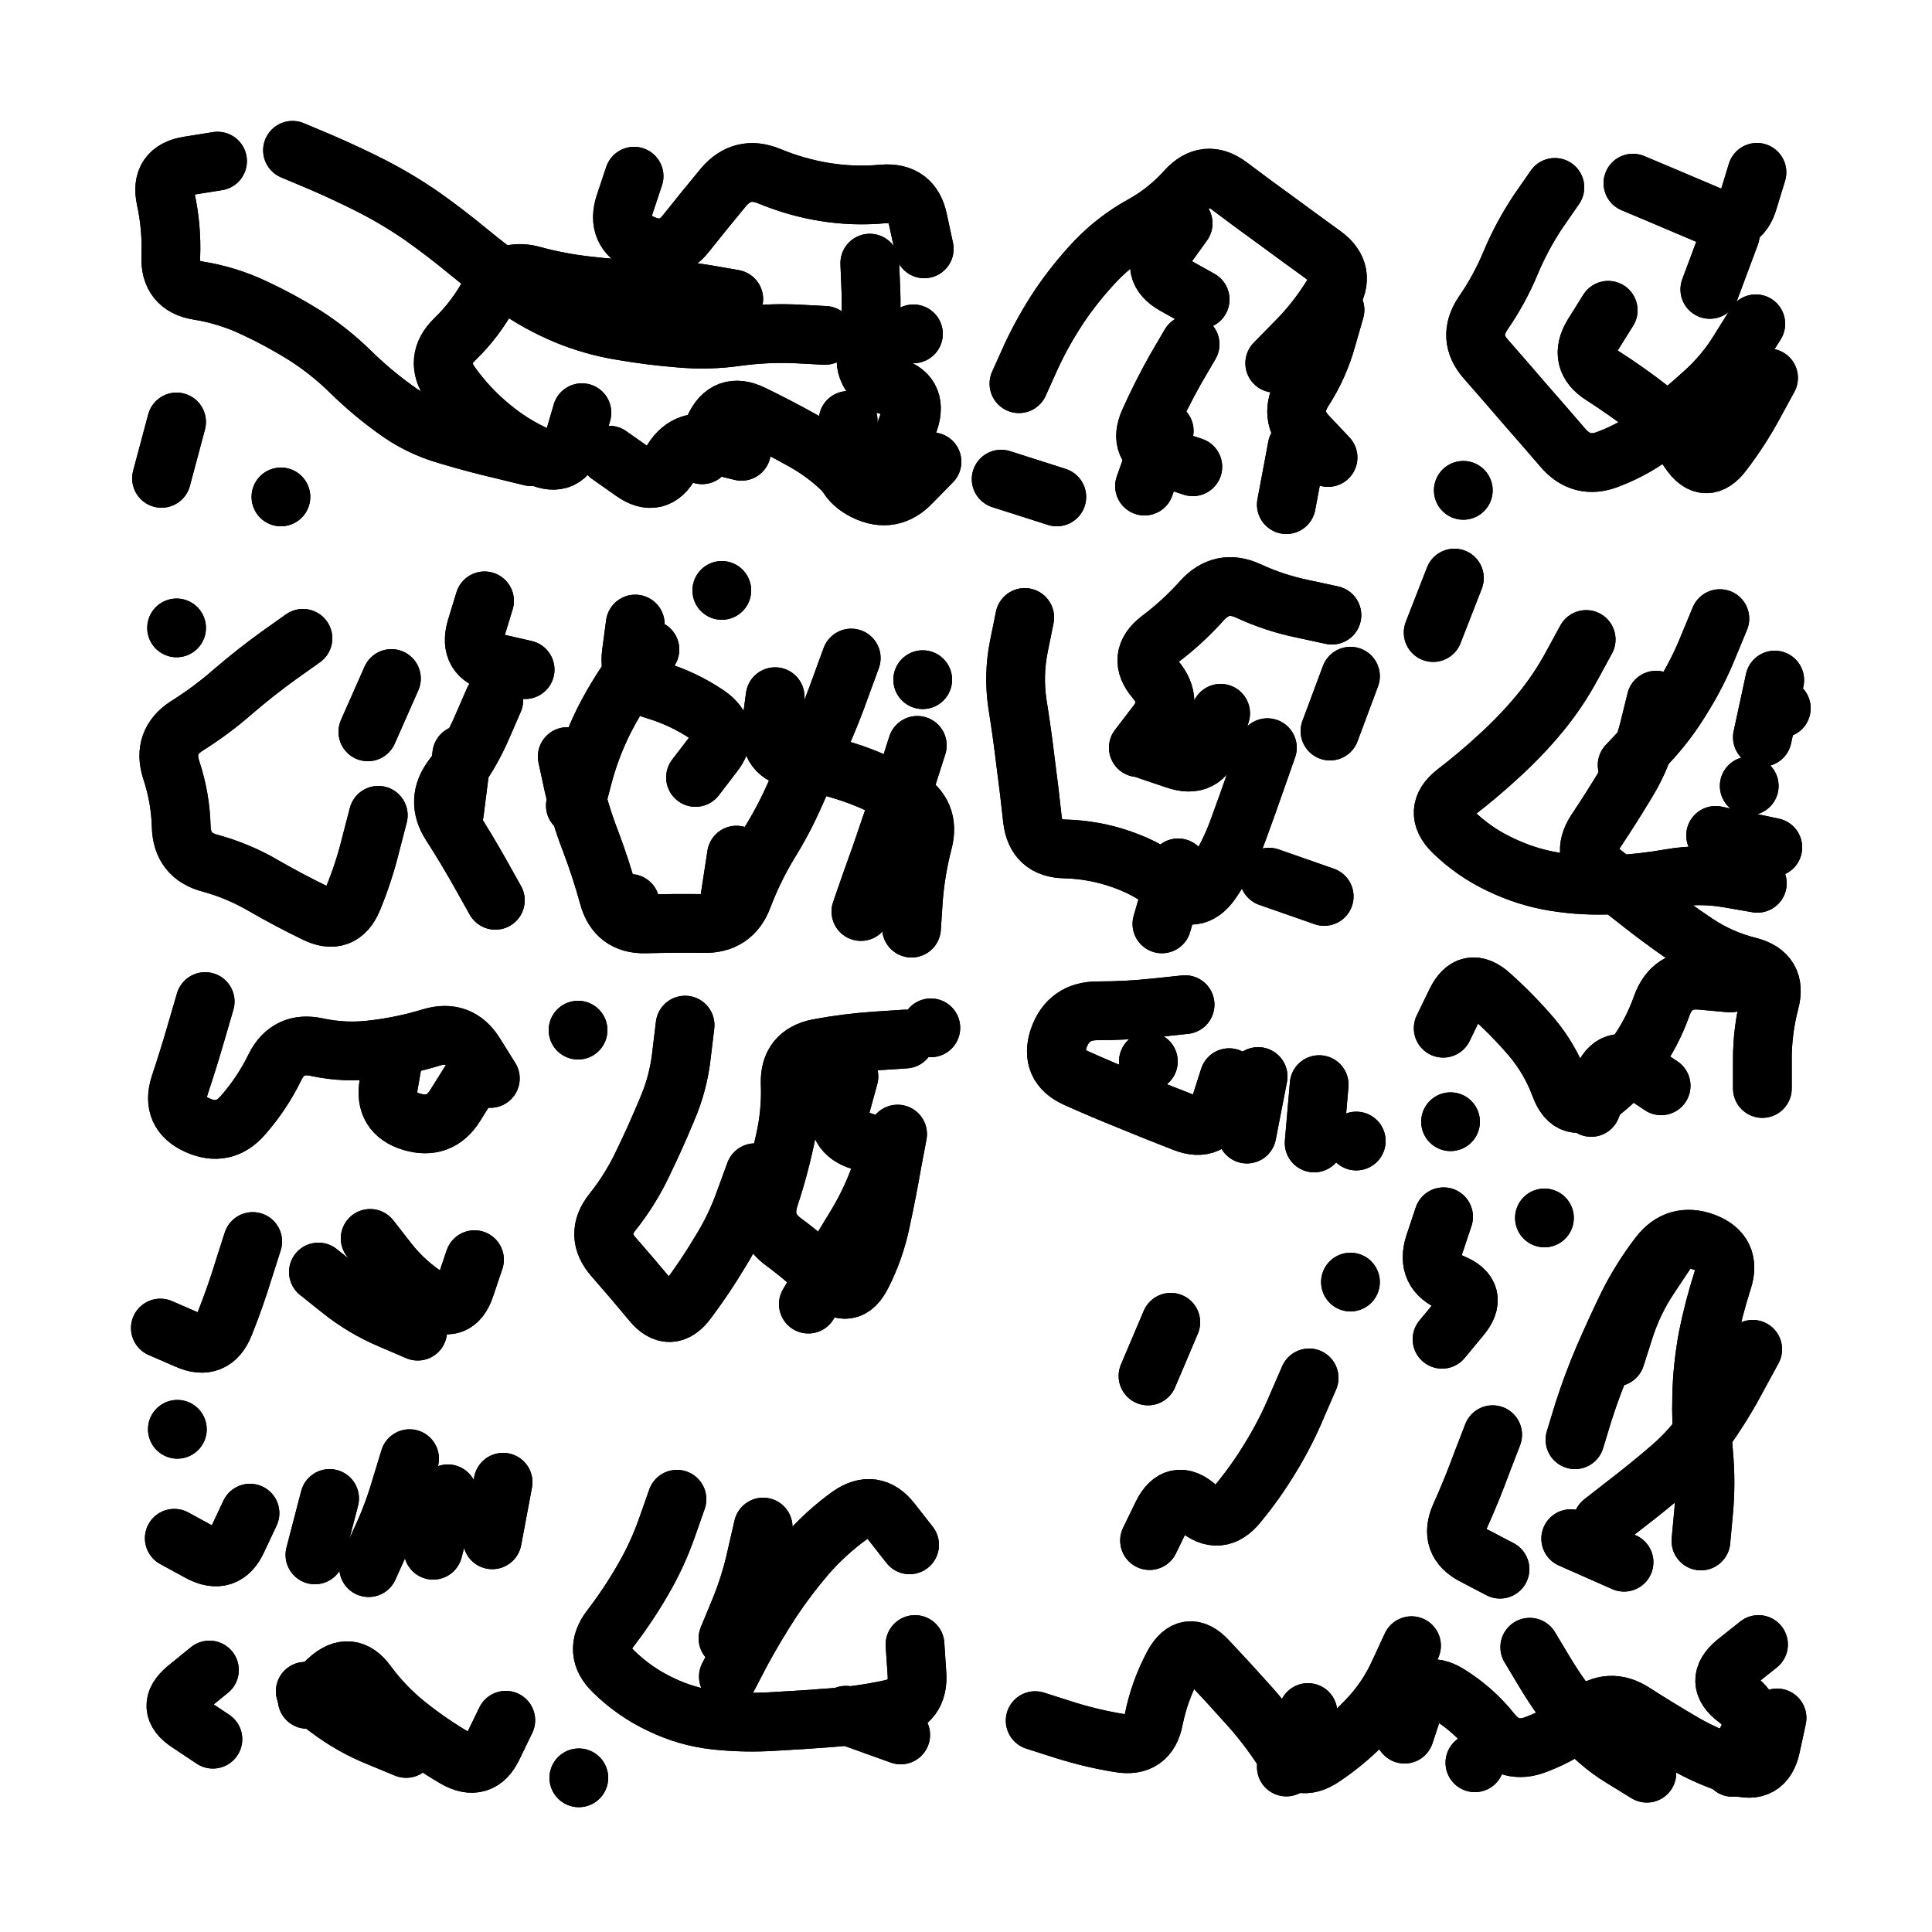 <svg xmlns="http://www.w3.org/2000/svg" viewBox="0 0 5000 5000"><title>Infinite Scribble #4402</title><defs><filter id="piece_4402_255_255_filter" x="-100" y="-100" width="5200" height="5200" filterUnits="userSpaceOnUse"><feGaussianBlur in="SourceGraphic" result="lineShape_1" stdDeviation="7600e-3"/><feColorMatrix in="lineShape_1" result="lineShape" type="matrix" values="1 0 0 0 0  0 1 0 0 0  0 0 1 0 0  0 0 0 9120e-3 -4560e-3"/><feGaussianBlur in="lineShape" result="shrank_blurred" stdDeviation="10066e-3"/><feColorMatrix in="shrank_blurred" result="shrank" type="matrix" values="1 0 0 0 0 0 1 0 0 0 0 0 1 0 0 0 0 0 8319e-3 -5052e-3"/><feColorMatrix in="lineShape" result="border_filled" type="matrix" values="0.5 0 0 0 -0.15  0 0.5 0 0 -0.15  0 0 0.5 0 -0.15  0 0 0 1 0"/><feComposite in="border_filled" in2="shrank" result="border" operator="out"/><feColorMatrix in="lineShape" result="adjustedColor" type="matrix" values="0.95 0 0 0 -0.05  0 0.95 0 0 -0.05  0 0 0.95 0 -0.05  0 0 0 1 0"/><feMorphology in="lineShape" result="frost1_shrink" operator="erode" radius="15200e-3"/><feColorMatrix in="frost1_shrink" result="frost1" type="matrix" values="2 0 0 0 0.05  0 2 0 0 0.05  0 0 2 0 0.05  0 0 0 0.5 0"/><feMorphology in="lineShape" result="frost2_shrink" operator="erode" radius="45600e-3"/><feColorMatrix in="frost2_shrink" result="frost2" type="matrix" values="2 0 0 0 0.35  0 2 0 0 0.35  0 0 2 0 0.35  0 0 0 0.5 0"/><feMerge result="shapes_linestyle_colors"><feMergeNode in="frost1"/><feMergeNode in="frost2"/></feMerge><feTurbulence result="shapes_linestyle_linestyle_turbulence" type="turbulence" baseFrequency="197e-3" numOctaves="2"/><feDisplacementMap in="shapes_linestyle_colors" in2="shapes_linestyle_linestyle_turbulence" result="frost" scale="-101333e-3" xChannelSelector="R" yChannelSelector="G"/><feMerge result="shapes_linestyle"><feMergeNode in="adjustedColor"/><feMergeNode in="frost"/></feMerge><feComposite in="shapes_linestyle" in2="shrank" result="shapes_linestyle_cropped" operator="atop"/><feComposite in="border" in2="shapes_linestyle_cropped" result="shapes" operator="over"/></filter><filter id="piece_4402_255_255_shadow" x="-100" y="-100" width="5200" height="5200" filterUnits="userSpaceOnUse"><feColorMatrix in="SourceGraphic" result="result_blackened" type="matrix" values="0 0 0 0 0  0 0 0 0 0  0 0 0 0 0  0 0 0 0.8 0"/><feGaussianBlur in="result_blackened" result="result_blurred" stdDeviation="45600e-3"/><feComposite in="SourceGraphic" in2="result_blurred" result="result" operator="over"/></filter><filter id="piece_4402_255_255_overall" x="-100" y="-100" width="5200" height="5200" filterUnits="userSpaceOnUse"><feTurbulence result="background_texture_bumps" type="fractalNoise" baseFrequency="56e-3" numOctaves="3"/><feDiffuseLighting in="background_texture_bumps" result="background_texture" surfaceScale="1" diffuseConstant="2" lighting-color="#555"><feDistantLight azimuth="225" elevation="20"/></feDiffuseLighting><feMorphology in="SourceGraphic" result="background_glow_1_thicken" operator="dilate" radius="26400e-3"/><feColorMatrix in="background_glow_1_thicken" result="background_glow_1_thicken_colored" type="matrix" values="0 0 0 0 0  0 0 0 0 0  0 0 0 0 0  0 0 0 1 0"/><feGaussianBlur in="background_glow_1_thicken_colored" result="background_glow_1" stdDeviation="70400e-3"/><feMorphology in="SourceGraphic" result="background_glow_2_thicken" operator="dilate" radius="0"/><feColorMatrix in="background_glow_2_thicken" result="background_glow_2_thicken_colored" type="matrix" values="0 0 0 0 0  0 0 0 0 0  0 0 0 0 0  0 0 0 0 0"/><feGaussianBlur in="background_glow_2_thicken_colored" result="background_glow_2" stdDeviation="0"/><feComposite in="background_glow_1" in2="background_glow_2" result="background_glow" operator="out"/><feBlend in="background_glow" in2="background_texture" result="background_merged" mode="normal"/><feColorMatrix in="background_merged" result="background" type="matrix" values="0.2 0 0 0 0  0 0.2 0 0 0  0 0 0.2 0 0  0 0 0 1 0"/></filter><clipPath id="piece_4402_255_255_clip"><rect x="0" y="0" width="5000" height="5000"/></clipPath><g id="layer_2" filter="url(#piece_4402_255_255_filter)" stroke-width="152" stroke-linecap="round" fill="none"><path d="M 1375 1182 Q 1375 1182 1301 1164 Q 1228 1147 1155 1125 Q 1083 1104 1022 1059 Q 961 1015 907 962 Q 853 909 789 868 Q 725 828 656 796 Q 588 764 513 752 Q 439 740 442 664 Q 445 589 429 515 Q 413 441 488 429 L 563 417 M 757 389 Q 757 389 826 418 Q 896 448 963 482 Q 1031 517 1093 560 Q 1155 604 1213 652 Q 1271 700 1333 743 Q 1395 786 1464 815 Q 1534 844 1608 856 Q 1683 869 1758 875 Q 1834 882 1909 871 Q 1984 861 2059 864 L 2135 868 M 1919 1168 Q 1919 1168 1845 1150 Q 1772 1132 1736 1198 Q 1700 1265 1638 1221 L 1577 1178 M 418 1238 L 457 1092 M 1641 456 Q 1641 456 1617 528 Q 1593 600 1662 631 Q 1731 662 1777 602 Q 1824 543 1872 485 Q 1921 427 1991 456 Q 2061 485 2135 497 Q 2210 509 2285 502 Q 2361 496 2376 570 L 2392 644 M 2364 864 L 2364 864 M 2195 1088 Q 2195 1088 2183 1163 Q 2171 1238 2239 1271 Q 2307 1304 2359 1249 L 2412 1195 M 727 1286 L 727 1286" stroke="hsl(7,100%,53%)"/><path d="M 2637 993 Q 2637 993 2668 924 Q 2700 855 2742 792 Q 2784 730 2836 675 Q 2888 621 2954 584 Q 3020 548 3070 492 Q 3121 436 3181 481 Q 3242 527 3303 571 Q 3364 616 3425 660 Q 3486 705 3445 769 Q 3405 833 3352 886 L 3299 940 M 3357 1157 L 3329 1306 M 3087 1208 Q 3087 1208 3015 1184 Q 2943 1160 2974 1091 Q 3005 1022 3042 956 L 3080 891 M 2591 1240 L 2735 1286" stroke="hsl(339,100%,53%)"/><path d="M 4544 838 Q 4544 838 4504 902 Q 4465 967 4409 1017 Q 4353 1068 4293 1114 Q 4234 1161 4163 1188 Q 4093 1216 4044 1158 Q 3995 1101 3945 1044 Q 3896 987 3846 930 Q 3796 874 3838 811 Q 3881 749 3910 679 Q 3939 610 3981 547 L 4024 485 M 4547 446 Q 4547 446 4525 518 Q 4504 591 4434 562 Q 4365 533 4295 503 L 4226 474 M 3787 1269 L 3787 1269" stroke="hsl(312,100%,56%)"/><path d="M 2203 1703 Q 2203 1703 2177 1774 Q 2152 1845 2121 1914 Q 2090 1983 2059 2052 Q 2029 2121 1989 2185 Q 1950 2250 1923 2321 Q 1897 2392 1821 2390 Q 1746 2389 1670 2391 Q 1595 2393 1575 2320 Q 1555 2247 1528 2176 Q 1501 2106 1484 2032 L 1468 1958 M 979 2110 Q 979 2110 960 2183 Q 942 2257 913 2327 Q 884 2397 816 2363 Q 748 2330 682 2292 Q 617 2254 544 2234 Q 471 2215 469 2139 Q 467 2064 443 1992 Q 420 1920 483 1879 Q 547 1839 604 1789 Q 661 1740 722 1696 L 784 1652 M 2374 1929 Q 2374 1929 2351 2001 Q 2328 2073 2303 2144 Q 2279 2216 2253 2287 L 2228 2359 M 1013 1756 L 952 1894 M 1644 1615 Q 1644 1615 1634 1690 Q 1624 1765 1696 1786 Q 1769 1808 1831 1850 Q 1893 1893 1846 1952 L 1800 2012 M 1359 1733 Q 1359 1733 1285 1716 Q 1211 1700 1232 1627 L 1254 1555 M 1868 1528 L 1868 1528 M 1176 2103 L 1195 1953 M 457 1625 L 457 1625" stroke="hsl(2,100%,52%)"/><path d="M 3280 1935 Q 3280 1935 3255 2006 Q 3230 2078 3204 2149 Q 3178 2220 3135 2282 Q 3092 2344 3033 2296 Q 2975 2249 2903 2224 Q 2832 2199 2756 2197 Q 2681 2196 2672 2121 Q 2664 2046 2654 1971 Q 2645 1896 2633 1821 Q 2622 1746 2637 1672 L 2652 1598 M 3447 1592 Q 3447 1592 3373 1576 Q 3299 1561 3230 1529 Q 3162 1498 3111 1554 Q 3061 1610 3001 1655 Q 2941 1701 2990 1758 Q 3039 1816 2992 1875 L 2946 1935" stroke="hsl(322,100%,54%)"/><path d="M 4105 1655 Q 4105 1655 4069 1721 Q 4033 1788 3985 1846 Q 3937 1904 3881 1955 Q 3826 2006 3766 2052 Q 3707 2099 3760 2152 Q 3814 2205 3882 2237 Q 3950 2270 4024 2282 Q 4099 2294 4174 2290 Q 4250 2286 4324 2273 Q 4399 2260 4473 2273 L 4548 2286 M 3735 2661 Q 3735 2661 3768 2593 Q 3801 2525 3857 2575 Q 3914 2626 3963 2683 Q 4012 2741 4038 2812 Q 4065 2883 4126 2839 Q 4188 2796 4232 2734 Q 4276 2673 4301 2602 Q 4327 2531 4402 2537 L 4478 2544 M 4451 1601 Q 4451 1601 4422 1671 Q 4394 1741 4354 1805 Q 4315 1870 4263 1925 L 4211 1980 M 4527 2034 L 4527 2034 M 4610 1833 L 4610 1833 M 3754 2903 L 3754 2903 M 3764 1496 L 3709 1637" stroke="hsl(295,100%,57%)"/><path d="M 531 2592 Q 531 2592 510 2664 Q 489 2737 465 2809 Q 442 2881 511 2912 Q 580 2943 629 2886 Q 679 2829 712 2761 Q 746 2694 820 2710 Q 894 2726 969 2716 Q 1044 2707 1116 2685 Q 1189 2663 1229 2727 L 1269 2791" stroke="hsl(3,100%,51%)"/><path d="M 1954 3035 Q 1954 3035 1928 3106 Q 1903 3177 1863 3241 Q 1824 3306 1779 3366 Q 1734 3427 1686 3368 Q 1638 3310 1588 3253 Q 1538 3196 1585 3137 Q 1632 3078 1664 3010 Q 1697 2942 1726 2872 Q 1756 2803 1764 2728 L 1773 2653 M 1496 2666 L 1496 2666 M 2197 2786 Q 2197 2786 2177 2859 Q 2157 2932 2229 2953 Q 2302 2975 2276 3046 Q 2250 3117 2210 3181 Q 2171 3246 2131 3310 L 2092 3375 M 2409 2660 L 2409 2660" stroke="hsl(333,100%,50%)"/><path d="M 3414 2807 L 3401 2958 M 3181 2789 Q 3181 2789 3158 2861 Q 3135 2933 3064 2905 Q 2994 2878 2924 2849 Q 2854 2821 2785 2790 Q 2716 2759 2740 2687 Q 2765 2616 2840 2616 Q 2916 2616 2991 2608 L 3067 2600" stroke="hsl(312,100%,54%)"/><path d="M 654 3213 Q 654 3213 631 3285 Q 609 3357 581 3427 Q 553 3498 484 3467 L 415 3437 M 1228 3260 Q 1228 3260 1204 3331 Q 1180 3403 1115 3363 Q 1051 3324 1004 3264 L 958 3205" stroke="hsl(0,100%,50%)"/><path d="M 3863 3713 Q 3863 3713 3836 3783 Q 3810 3854 3779 3923 Q 3748 3992 3815 4026 L 3882 4061 M 4076 3726 Q 4076 3726 4098 3654 Q 4121 3582 4151 3512 Q 4181 3443 4214 3375 Q 4248 3308 4294 3248 Q 4340 3189 4411 3215 Q 4482 3242 4458 3314 Q 4435 3386 4420 3460 Q 4406 3535 4404 3610 Q 4402 3686 4409 3761 Q 4416 3837 4409 3912 L 4402 3988 M 3736 3149 Q 3736 3149 3712 3221 Q 3689 3293 3759 3321 Q 3829 3350 3780 3408 L 3732 3466 M 3997 3152 L 3997 3152 M 4065 3982 L 4203 4043" stroke="hsl(283,100%,54%)"/><path d="M 647 3916 Q 647 3916 615 3984 Q 584 4053 517 4017 L 451 3981 M 1060 3775 Q 1060 3775 1038 3847 Q 1017 3920 985 3988 L 954 4057 M 1274 3985 L 1302 3836 M 459 3699 L 459 3699" stroke="hsl(354,100%,49%)"/><path d="M 1752 3880 Q 1752 3880 1727 3951 Q 1702 4023 1664 4088 Q 1626 4154 1580 4214 Q 1534 4274 1588 4326 Q 1642 4379 1710 4411 Q 1778 4444 1853 4452 Q 1929 4460 2004 4455 Q 2080 4451 2155 4445 Q 2231 4439 2305 4423 Q 2379 4407 2373 4331 L 2368 4256 M 1975 3952 Q 1975 3952 1958 4026 Q 1942 4100 1913 4170 L 1884 4240 M 1498 4601 L 1498 4601" stroke="hsl(317,100%,51%)"/><path d="M 551 4501 Q 551 4501 488 4459 Q 425 4418 483 4370 L 542 4322 M 1309 4452 Q 1309 4452 1276 4520 Q 1244 4588 1178 4550 Q 1113 4512 1054 4465 Q 995 4418 950 4357 Q 906 4296 850 4347 L 795 4398" stroke="hsl(345,100%,49%)"/><path d="M 3653 4259 Q 3653 4259 3621 4328 Q 3590 4397 3538 4451 Q 3486 4506 3423 4548 Q 3361 4590 3319 4527 Q 3278 4464 3227 4408 Q 3177 4352 3125 4297 Q 3074 4242 3037 4308 Q 3001 4375 2986 4449 Q 2972 4524 2897 4511 Q 2823 4499 2751 4476 L 2679 4453 M 4262 4589 Q 4262 4589 4197 4549 Q 4133 4510 4085 4451 Q 4037 4393 3998 4328 L 3959 4263 M 4484 4574 Q 4484 4574 4519 4507 Q 4555 4441 4494 4396 Q 4434 4351 4492 4303 L 4551 4256 M 3817 4562 L 3817 4562" stroke="hsl(285,100%,54%)"/></g><g id="layer_1" filter="url(#piece_4402_255_255_filter)" stroke-width="152" stroke-linecap="round" fill="none"><path d="M 1506 1068 Q 1506 1068 1485 1140 Q 1464 1213 1395 1182 Q 1326 1152 1268 1103 Q 1210 1055 1166 993 Q 1123 931 1177 878 Q 1231 826 1267 759 Q 1303 693 1376 712 Q 1449 732 1524 740 Q 1599 749 1674 749 Q 1750 749 1824 761 L 1899 774 M 1817 1177 Q 1817 1177 1848 1108 Q 1879 1039 1947 1072 Q 2015 1105 2081 1142 Q 2147 1179 2198 1234 Q 2250 1289 2290 1225 Q 2330 1161 2353 1089 Q 2377 1017 2303 999 Q 2230 981 2243 906 Q 2257 832 2254 756 L 2251 681" stroke="hsl(31,100%,60%)"/><path d="M 3013 1115 L 2962 1258 M 3106 775 Q 3106 775 3040 738 Q 2974 701 3018 639 L 3062 578 M 3455 802 Q 3455 802 3434 875 Q 3414 948 3373 1011 Q 3333 1075 3385 1129 L 3437 1184" stroke="hsl(18,100%,60%)"/><path d="M 4162 803 Q 4162 803 4122 867 Q 4083 932 4147 972 Q 4211 1013 4270 1059 Q 4330 1106 4372 1168 Q 4414 1231 4459 1171 Q 4505 1111 4541 1044 L 4577 978 M 4478 607 L 4425 749" stroke="hsl(9,100%,59%)"/><path d="M 1906 2213 L 1883 2363 M 2006 1803 Q 2006 1803 1996 1878 Q 1987 1953 2061 1965 Q 2136 1978 2207 2002 Q 2279 2027 2343 2066 Q 2408 2105 2389 2178 Q 2370 2251 2364 2326 L 2359 2402 M 1278 1812 Q 1278 1812 1248 1881 Q 1218 1951 1172 2011 Q 1126 2071 1167 2134 Q 1208 2198 1245 2264 L 1282 2330 M 1489 2085 Q 1489 2085 1508 2012 Q 1527 1939 1560 1871 Q 1594 1803 1638 1742 L 1682 1681 M 2388 1759 L 2388 1759 M 1631 2338 L 1631 2338" stroke="hsl(26,100%,58%)"/><path d="M 3049 2246 L 3007 2391 M 3159 1846 Q 3159 1846 3137 1918 Q 3115 1991 3043 1966 L 2972 1942 M 3284 2270 L 3427 2320 M 3495 1750 L 3442 1892" stroke="hsl(12,100%,57%)"/><path d="M 4286 1812 Q 4286 1812 4268 1885 Q 4250 1959 4211 2023 Q 4172 2088 4130 2151 Q 4089 2214 4148 2260 Q 4208 2307 4267 2353 Q 4327 2399 4390 2441 Q 4453 2483 4526 2501 Q 4600 2520 4580 2593 Q 4561 2666 4561 2741 L 4561 2817 M 4118 2866 Q 4118 2866 4146 2796 Q 4174 2726 4236 2768 L 4299 2810 M 4588 2193 L 4440 2162 M 4561 1908 L 4593 1760" stroke="hsl(2,100%,57%)"/><path d="M 1019 2732 Q 1019 2732 1006 2806 Q 993 2881 1065 2903 Q 1138 2925 1178 2861 L 1218 2797" stroke="hsl(27,100%,57%)"/><path d="M 2323 2935 Q 2323 2935 2309 3009 Q 2296 3084 2280 3158 Q 2265 3232 2231 3299 Q 2197 3367 2143 3313 Q 2090 3260 2029 3215 Q 1968 3171 1991 3099 Q 2015 3027 2031 2953 Q 2048 2879 2045 2803 Q 2043 2728 2117 2713 Q 2192 2699 2267 2694 L 2343 2689" stroke="hsl(16,100%,56%)"/><path d="M 3256 2786 L 3227 2935 M 2972 2747 L 2972 2747 M 3510 2953 L 3510 2953" stroke="hsl(9,100%,56%)"/><path d="M 1081 3445 Q 1081 3445 1011 3415 Q 942 3386 883 3339 L 824 3292" stroke="hsl(24,100%,56%)"/><path d="M 3388 3566 Q 3388 3566 3358 3635 Q 3329 3705 3290 3769 Q 3251 3834 3203 3892 Q 3155 3951 3098 3901 Q 3042 3851 3008 3919 L 2975 3987 M 3030 3422 L 2971 3561 M 3495 3318 L 3495 3318" stroke="hsl(5,100%,54%)"/><path d="M 4536 3492 Q 4536 3492 4500 3558 Q 4465 3625 4422 3687 Q 4380 3750 4323 3799 Q 4266 3848 4206 3894 L 4147 3940 M 4181 3512 Q 4181 3512 4204 3440 Q 4227 3368 4269 3305 L 4311 3242" stroke="hsl(345,100%,54%)"/><path d="M 1159 3866 L 1121 4012 M 815 4024 L 853 3878" stroke="hsl(22,100%,55%)"/><path d="M 1885 4339 Q 1885 4339 1920 4272 Q 1956 4206 1997 4143 Q 2039 4080 2088 4023 Q 2138 3966 2199 3922 Q 2261 3879 2307 3938 L 2354 3998 M 2331 4490 L 2189 4439" stroke="hsl(11,100%,53%)"/><path d="M 1051 4525 Q 1051 4525 981 4496 Q 911 4468 850 4422 L 790 4377" stroke="hsl(19,100%,54%)"/><path d="M 3385 4432 L 3329 4573 M 3635 4488 Q 3635 4488 3659 4416 Q 3684 4345 3748 4384 Q 3813 4424 3860 4483 Q 3907 4542 3977 4514 Q 4048 4487 4106 4439 Q 4165 4391 4228 4432 Q 4292 4473 4357 4511 Q 4423 4549 4495 4571 Q 4567 4594 4583 4520 L 4599 4446" stroke="hsl(348,100%,53%)"/></g></defs><g filter="url(#piece_4402_255_255_overall)" clip-path="url(#piece_4402_255_255_clip)"><use href="#layer_2"/><use href="#layer_1"/></g><g clip-path="url(#piece_4402_255_255_clip)"><use href="#layer_2" filter="url(#piece_4402_255_255_shadow)"/><use href="#layer_1" filter="url(#piece_4402_255_255_shadow)"/></g></svg>